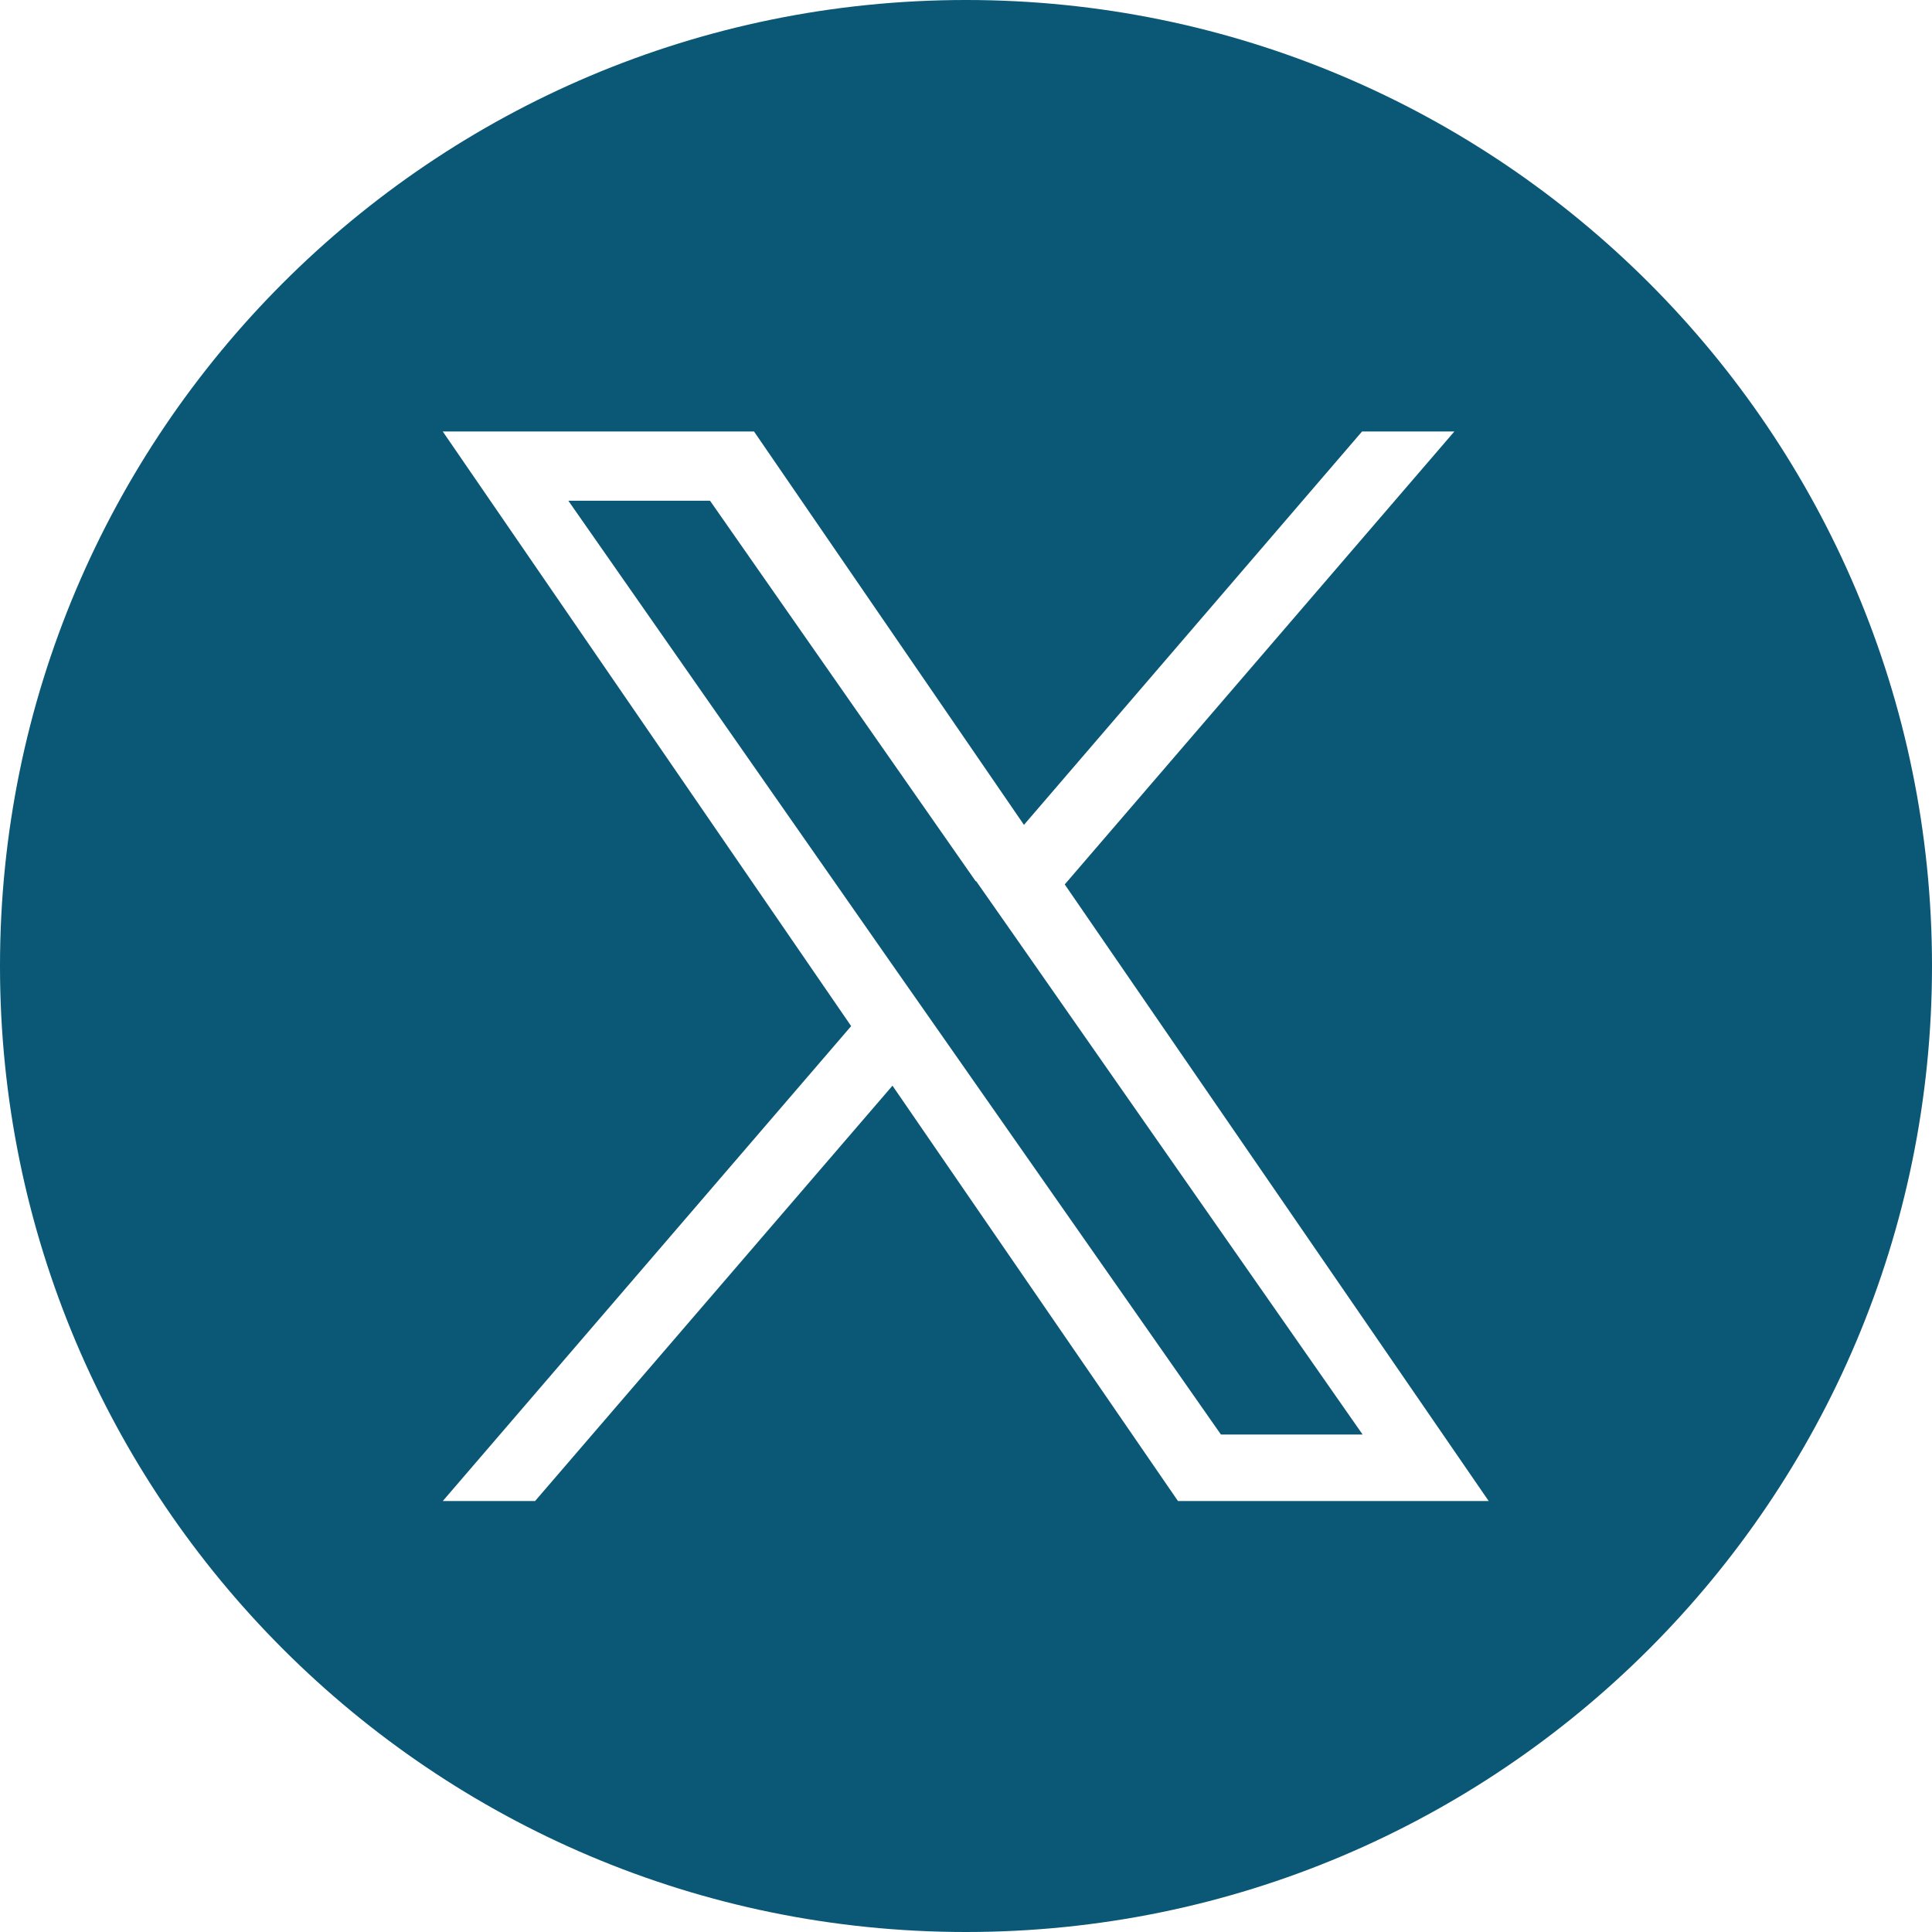 <svg height="36" viewBox="0 0 36 36" width="36" xmlns="http://www.w3.org/2000/svg"><path d="m18.18 16.42-4.95-7.09h-2.64l6.13 8.78.77 1.1 5.26 7.52h2.64l-6.43-9.21-.77-1.1zm-.18-16.42c-9.94 0-18 8.06-18 18s8.06 18 18 18 18-8.06 18-18-8.06-18-18-18zm3.95 27.97-5.32-7.74-6.66 7.74h-1.72l7.61-8.85-7.61-11.08h5.8l5.03 7.33 6.3-7.33h1.72l-7.26 8.44 7.9 11.49h-5.81z" fill="#0A5776"/></svg>